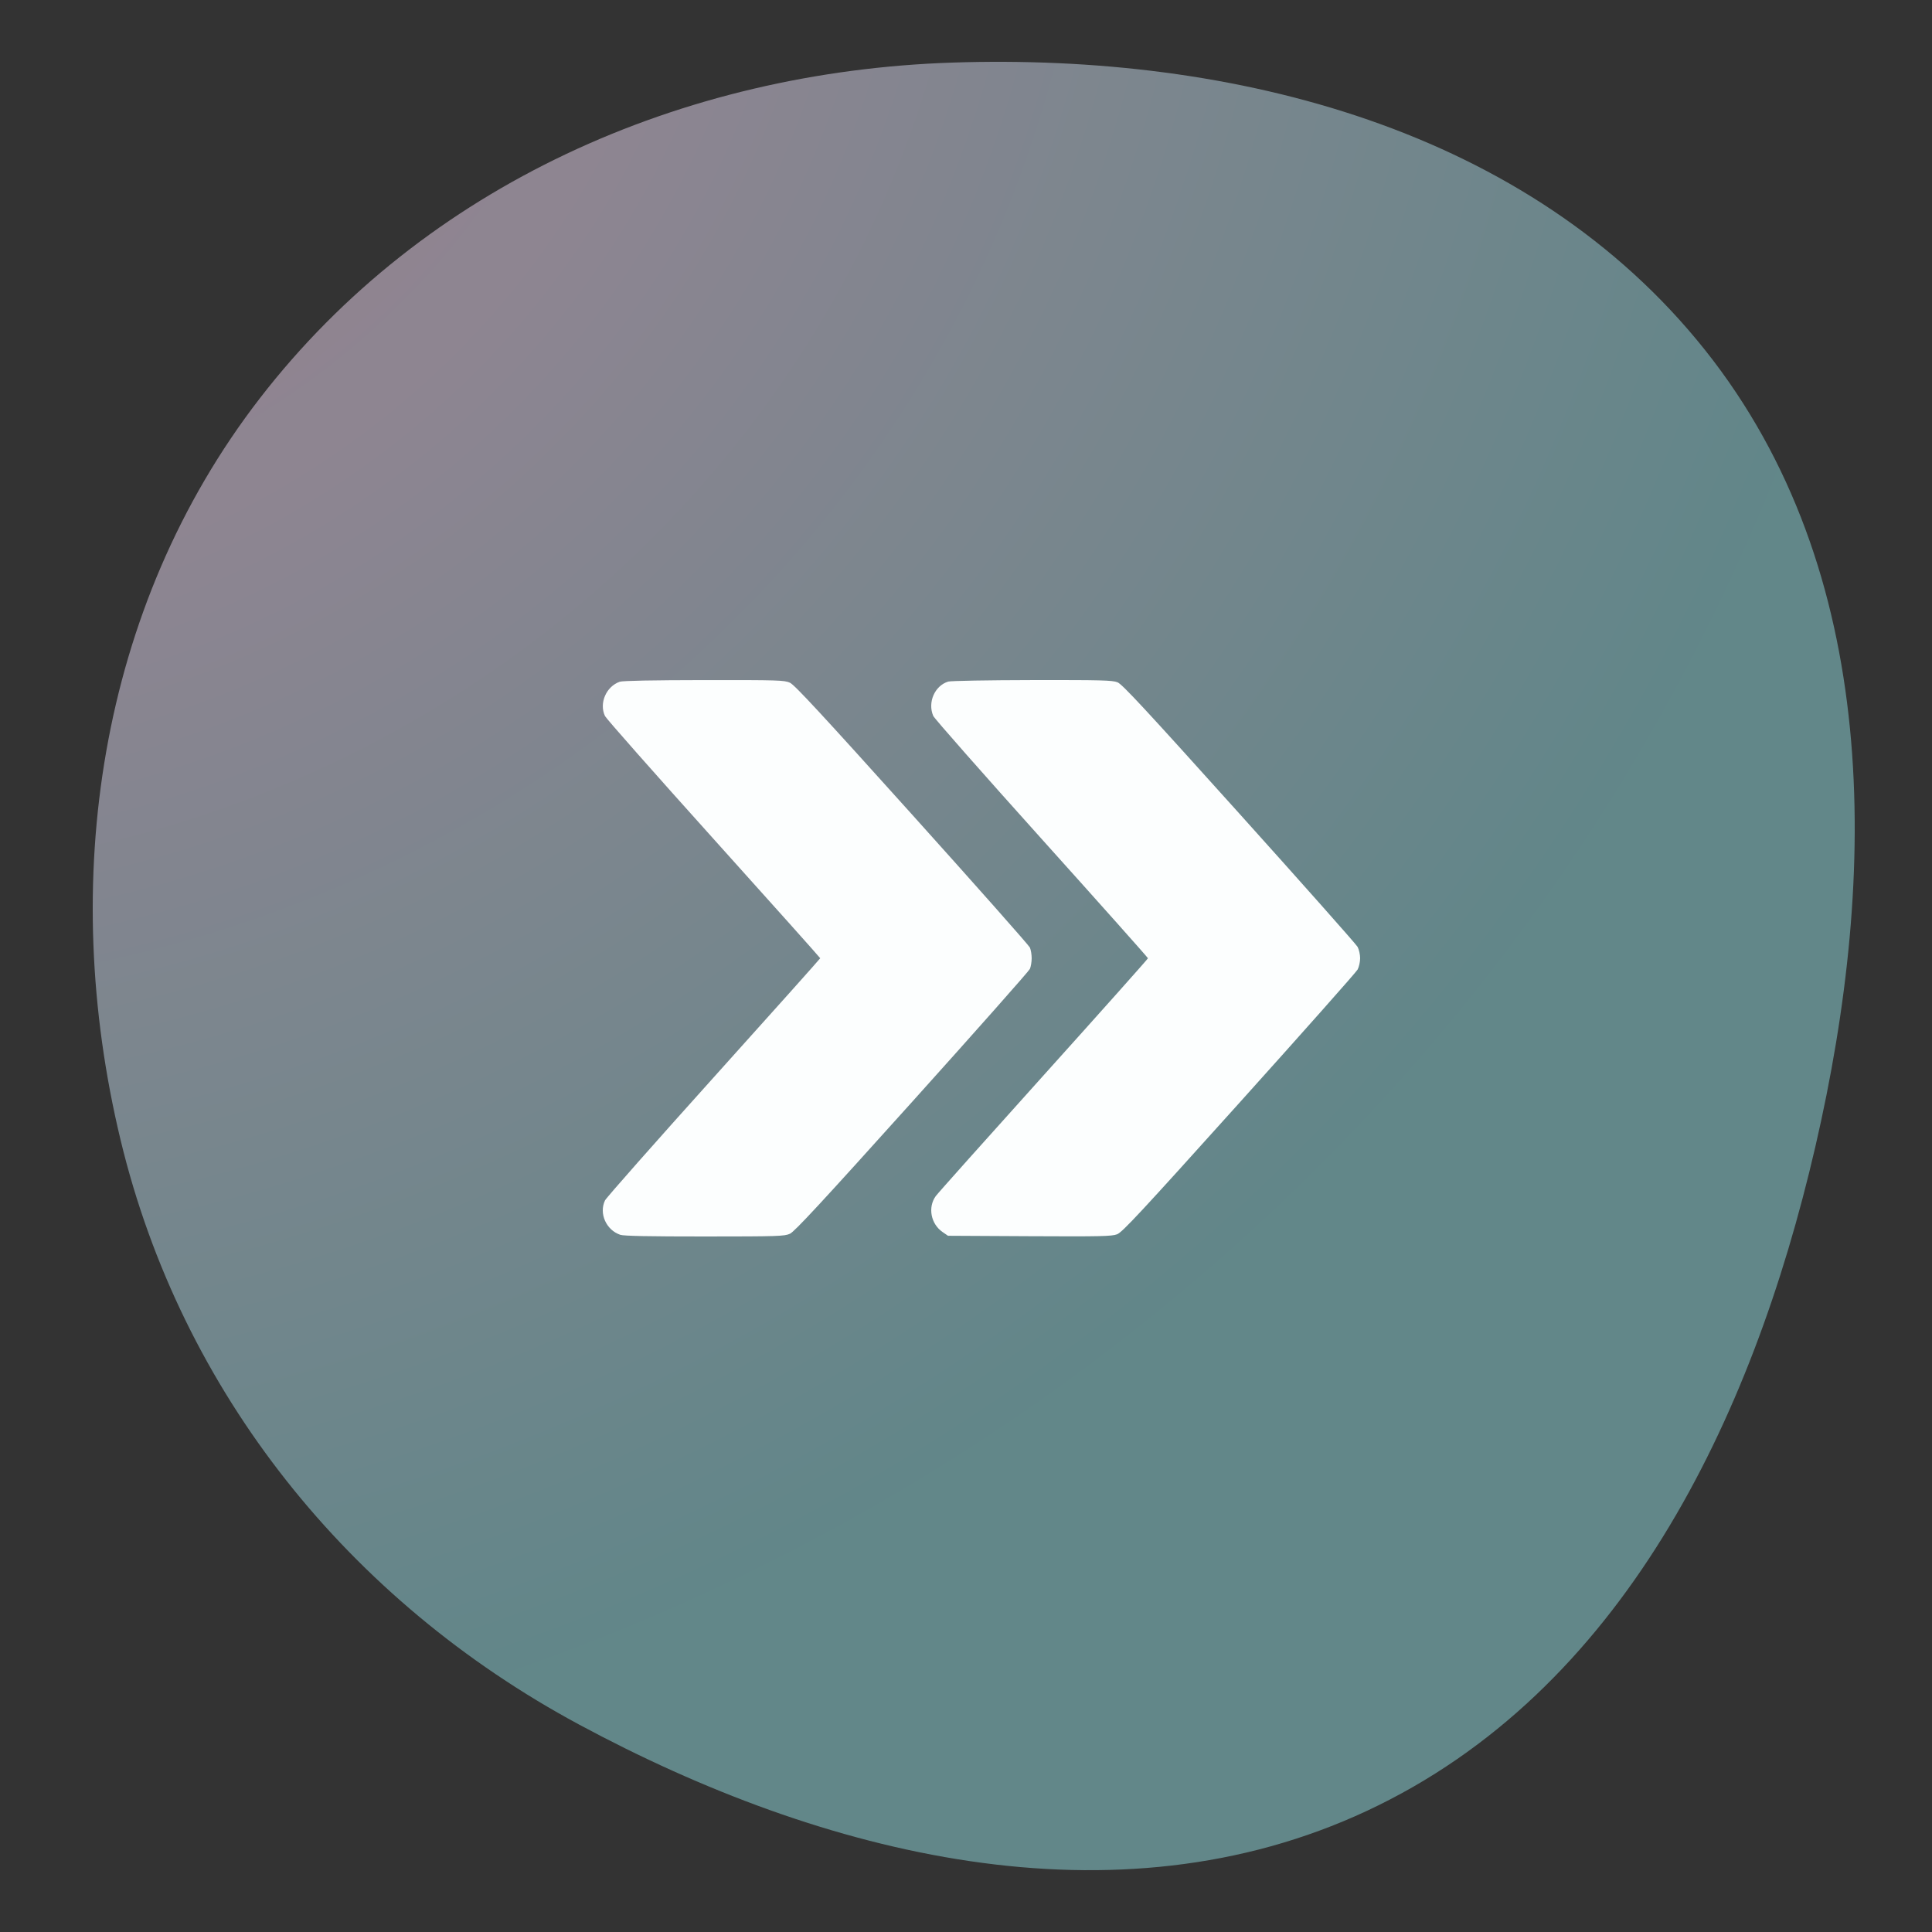 <?xml version="1.0" encoding="UTF-8"?> <svg xmlns="http://www.w3.org/2000/svg" width="125" height="125" viewBox="0 0 125 125" fill="none"><rect x="0" y="0" width="125" height="125" fill="#333333" stroke="none"/> <path opacity="0.5" fill-rule="evenodd" clip-rule="evenodd" d="M61.594 4.05C79.874 3.438 98.928 8.345 110.315 22.647C121.688 36.933 121.566 56.423 117.449 74.207C113.35 91.914 104.914 109.468 88.436 117.163C72.139 124.774 53.283 120.096 37.448 111.568C22.602 103.573 11.74 90.122 7.797 73.738C3.794 57.1 6.344 39.33 16.804 25.78C27.469 11.966 44.142 4.635 61.594 4.05Z" fill="url(#paint0_radial_1944_159022)"></path> <path fill-rule="evenodd" clip-rule="evenodd" d="M40.099 44.108C39.217 44.416 38.75 45.499 39.143 46.328C39.223 46.496 42.388 50.079 46.178 54.291C49.967 58.503 53.068 61.971 53.068 61.997C53.068 62.024 49.967 65.492 46.178 69.703C42.388 73.915 39.223 77.499 39.143 77.667C38.741 78.514 39.221 79.587 40.137 79.893C40.364 79.969 42.013 80.001 45.594 80C50.352 79.998 50.752 79.985 51.109 79.823C51.409 79.687 53.141 77.817 59.006 71.299C63.138 66.707 66.57 62.832 66.634 62.689C66.697 62.546 66.749 62.234 66.749 61.997C66.749 61.76 66.697 61.449 66.634 61.306C66.57 61.163 63.138 57.288 59.006 52.696C53.141 46.178 51.409 44.308 51.109 44.172C50.752 44.009 50.36 43.997 45.555 44.002C42.22 44.006 40.285 44.044 40.099 44.108ZM61.349 44.098C60.475 44.367 60.006 45.441 60.38 46.318C60.453 46.488 63.608 50.069 67.392 54.277C71.176 58.485 74.272 61.96 74.272 61.999C74.272 62.039 71.235 65.445 67.524 69.569C63.812 73.693 60.671 77.21 60.544 77.386C60.017 78.114 60.222 79.191 60.989 79.716L61.335 79.954L66.607 79.982C71.223 80.006 71.928 79.99 72.275 79.858C72.613 79.729 73.782 78.472 80.172 71.37C84.298 66.784 87.747 62.897 87.837 62.73C87.927 62.564 88 62.234 88 61.997C88 61.76 87.927 61.431 87.837 61.264C87.747 61.098 84.299 57.212 80.176 52.629C74.066 45.837 72.609 44.267 72.301 44.144C71.972 44.012 71.257 43.994 66.78 44.001C63.939 44.006 61.508 44.05 61.349 44.098Z" fill="#FCFEFE"></path> <defs> <radialGradient id="paint0_radial_1944_159022" cx="0" cy="0" r="1" gradientUnits="userSpaceOnUse" gradientTransform="translate(-7.854 -14.572) rotate(47.52) scale(129.768 132.182)"> <stop stop-color="#F6CBDC"></stop> <stop offset="0.397" stop-color="#EAD8F1"></stop> <stop offset="1" stop-color="#91DBE0"></stop> </radialGradient> </defs> </svg> 